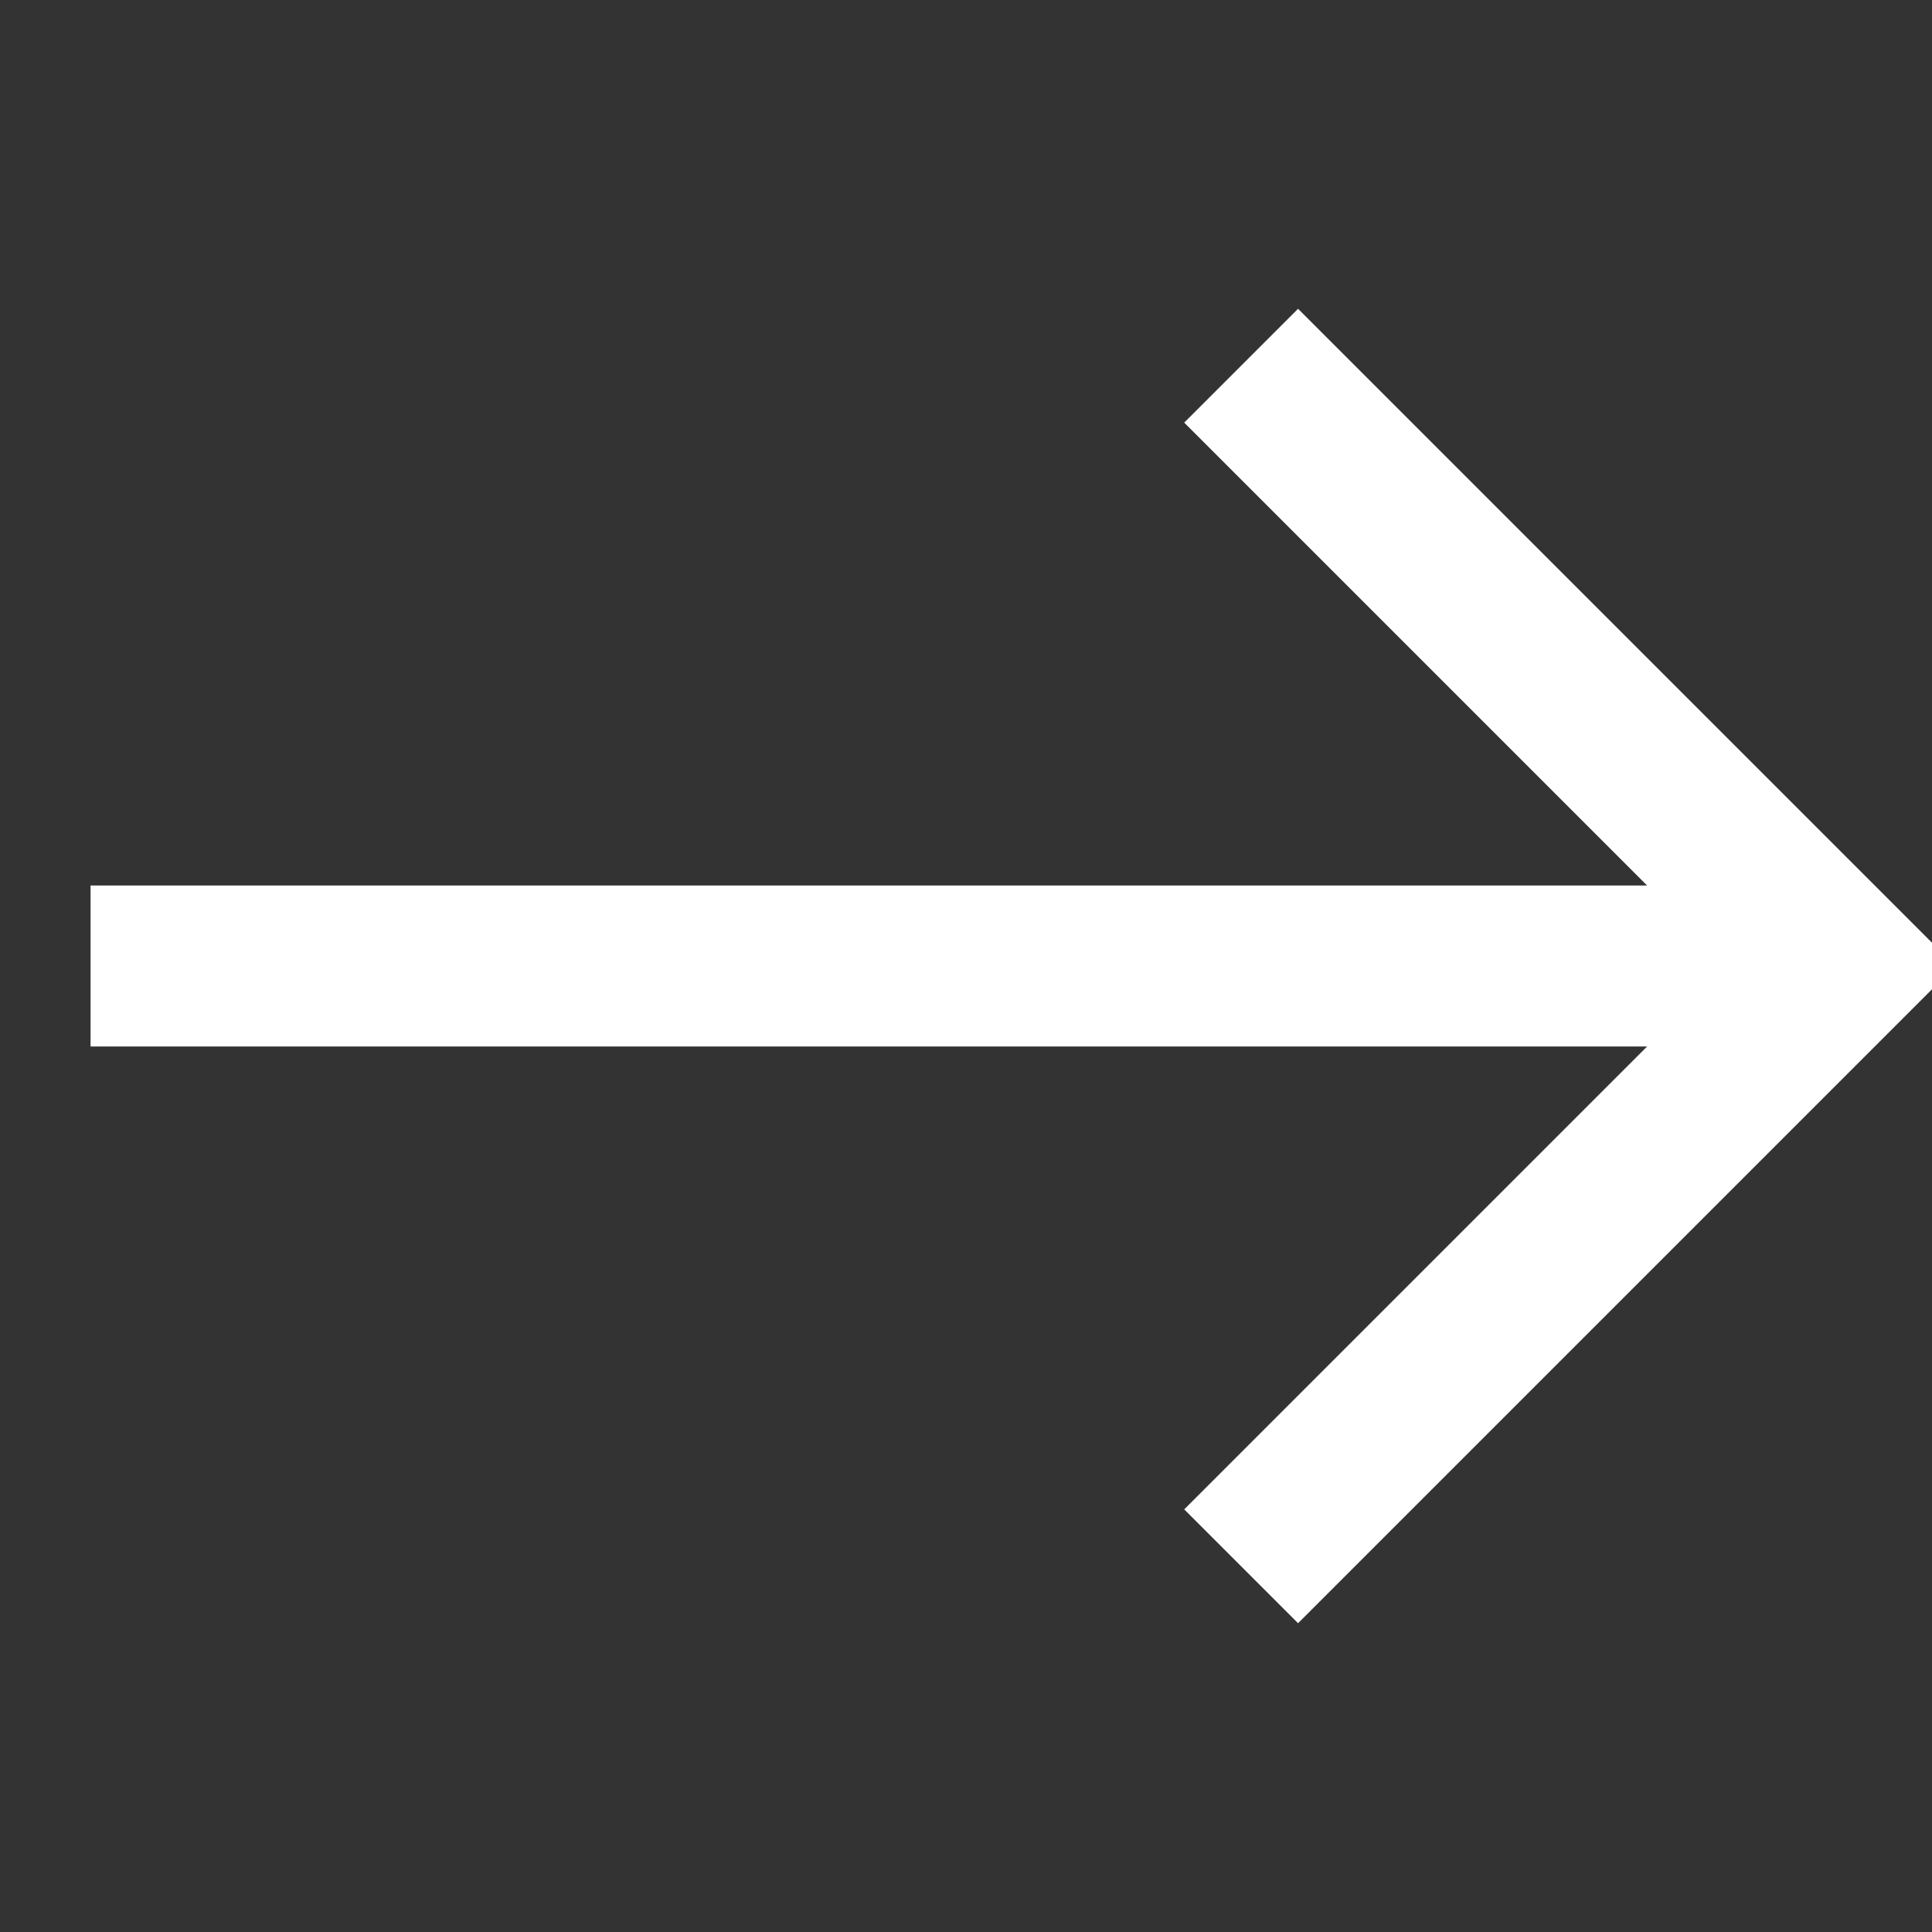 <svg width="24" height="24" viewBox="0 0 24 24" fill="none" xmlns="http://www.w3.org/2000/svg">
<rect x="0" y="0" width="24" height="24" fill="#333333" stroke="none"/>
<g clip-path="url(#clip0_47_1942)">
<path d="M1.125 12H22.875" stroke="white" stroke-width="2" stroke-miterlimit="10"/>
<path d="M16.125 5.25L22.875 12L16.125 18.75" stroke="white" stroke-width="2" stroke-miterlimit="10" stroke-linecap="square"/>
</g>
<defs>
<clipPath id="clip0_47_1942">
<rect width="24" height="24" fill="white"/>
</clipPath>
</defs>
</svg>
